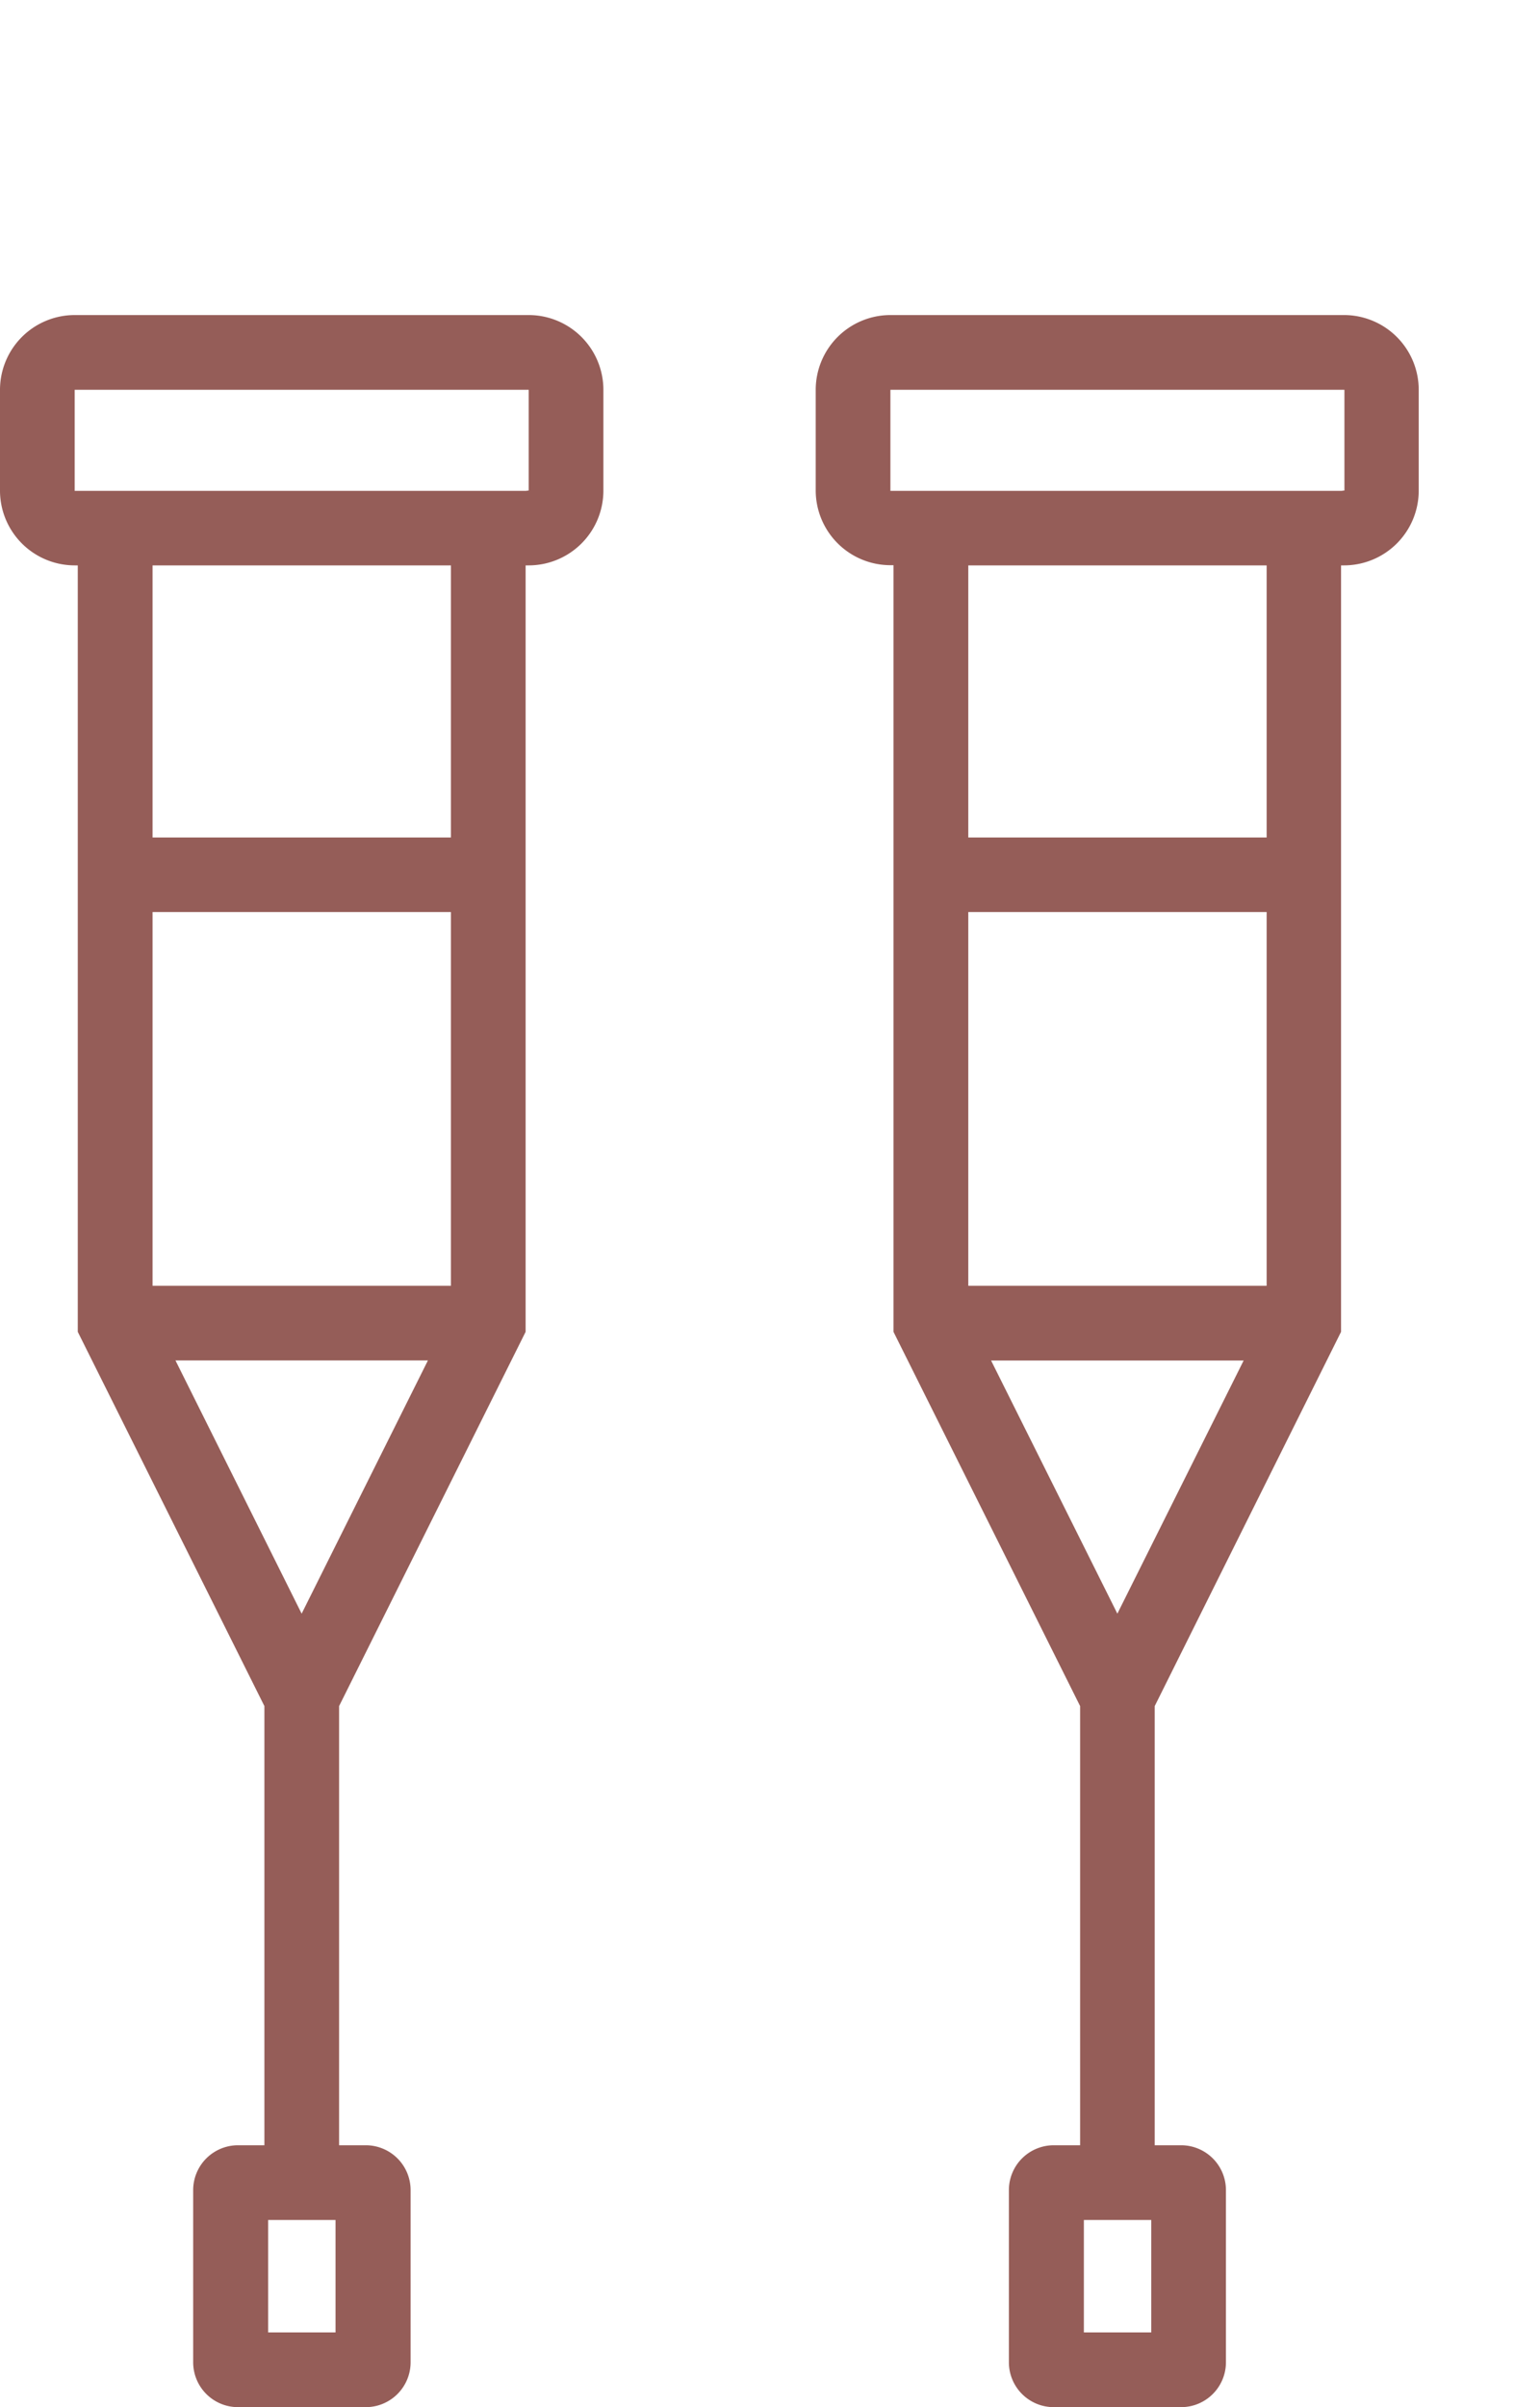 <svg xmlns="http://www.w3.org/2000/svg" xmlns:xlink="http://www.w3.org/1999/xlink" width="16" height="25" viewBox="0 0 16 25">
  <defs>
    <clipPath id="clip-path">
      <rect id="Rectangle_3991" data-name="Rectangle 3991" width="16" height="25" transform="translate(0 -3.667)" fill="#955d58"/>
    </clipPath>
  </defs>
  <g id="Groupe_14109" data-name="Groupe 14109" transform="translate(0 0.667)">
    <g id="Groupe_14108" data-name="Groupe 14108" transform="translate(0 3)" clip-path="url(#clip-path)">
      <path id="Tracé_729" data-name="Tracé 729" d="M5.493,0H.776A.777.777,0,0,0,0,.776V1.822A.777.777,0,0,0,.776,2.6H.808V10.56l1.939,3.887v4.561H2.473a.466.466,0,0,0-.466.466v1.788a.466.466,0,0,0,.466.466H3.8a.466.466,0,0,0,.466-.466V19.474a.466.466,0,0,0-.466-.466H3.523V14.447L5.461,10.56V2.6h.032a.777.777,0,0,0,.776-.776V.776A.777.777,0,0,0,5.493,0M3.486,20.952h-.7V19.784h.7Zm-.352-7.465L1.823,10.857H4.446Zm1.551-3.405h-3.1V6.2h3.1Zm0-4.656h-3.1V2.6h3.1Zm.776-3.6H.776V.776H5.493V1.822Z" transform="translate(0 -0.395)" fill="#955d58"/>
      <path id="Tracé_730" data-name="Tracé 730" d="M27.335,0H22.618a.777.777,0,0,0-.776.776V1.822a.777.777,0,0,0,.776.776h.032V10.56l1.939,3.887v4.561h-.274a.466.466,0,0,0-.466.466v1.788a.466.466,0,0,0,.466.466h1.323a.466.466,0,0,0,.466-.466V19.474a.466.466,0,0,0-.466-.466h-.274V14.447L27.3,10.56V2.6h.031a.777.777,0,0,0,.776-.776V.776A.777.777,0,0,0,27.335,0M25.328,20.952h-.7V19.784h.7Zm-.352-7.465-1.312-2.629h2.624Zm1.551-3.405h-3.1V6.2h3.1Zm0-4.656h-3.1V2.6h3.1Zm.776-3.6H22.618V.776h4.717V1.822Z" transform="translate(-13.367 -0.395)" fill="#955d58"/>
    </g>
  </g>
</svg>
